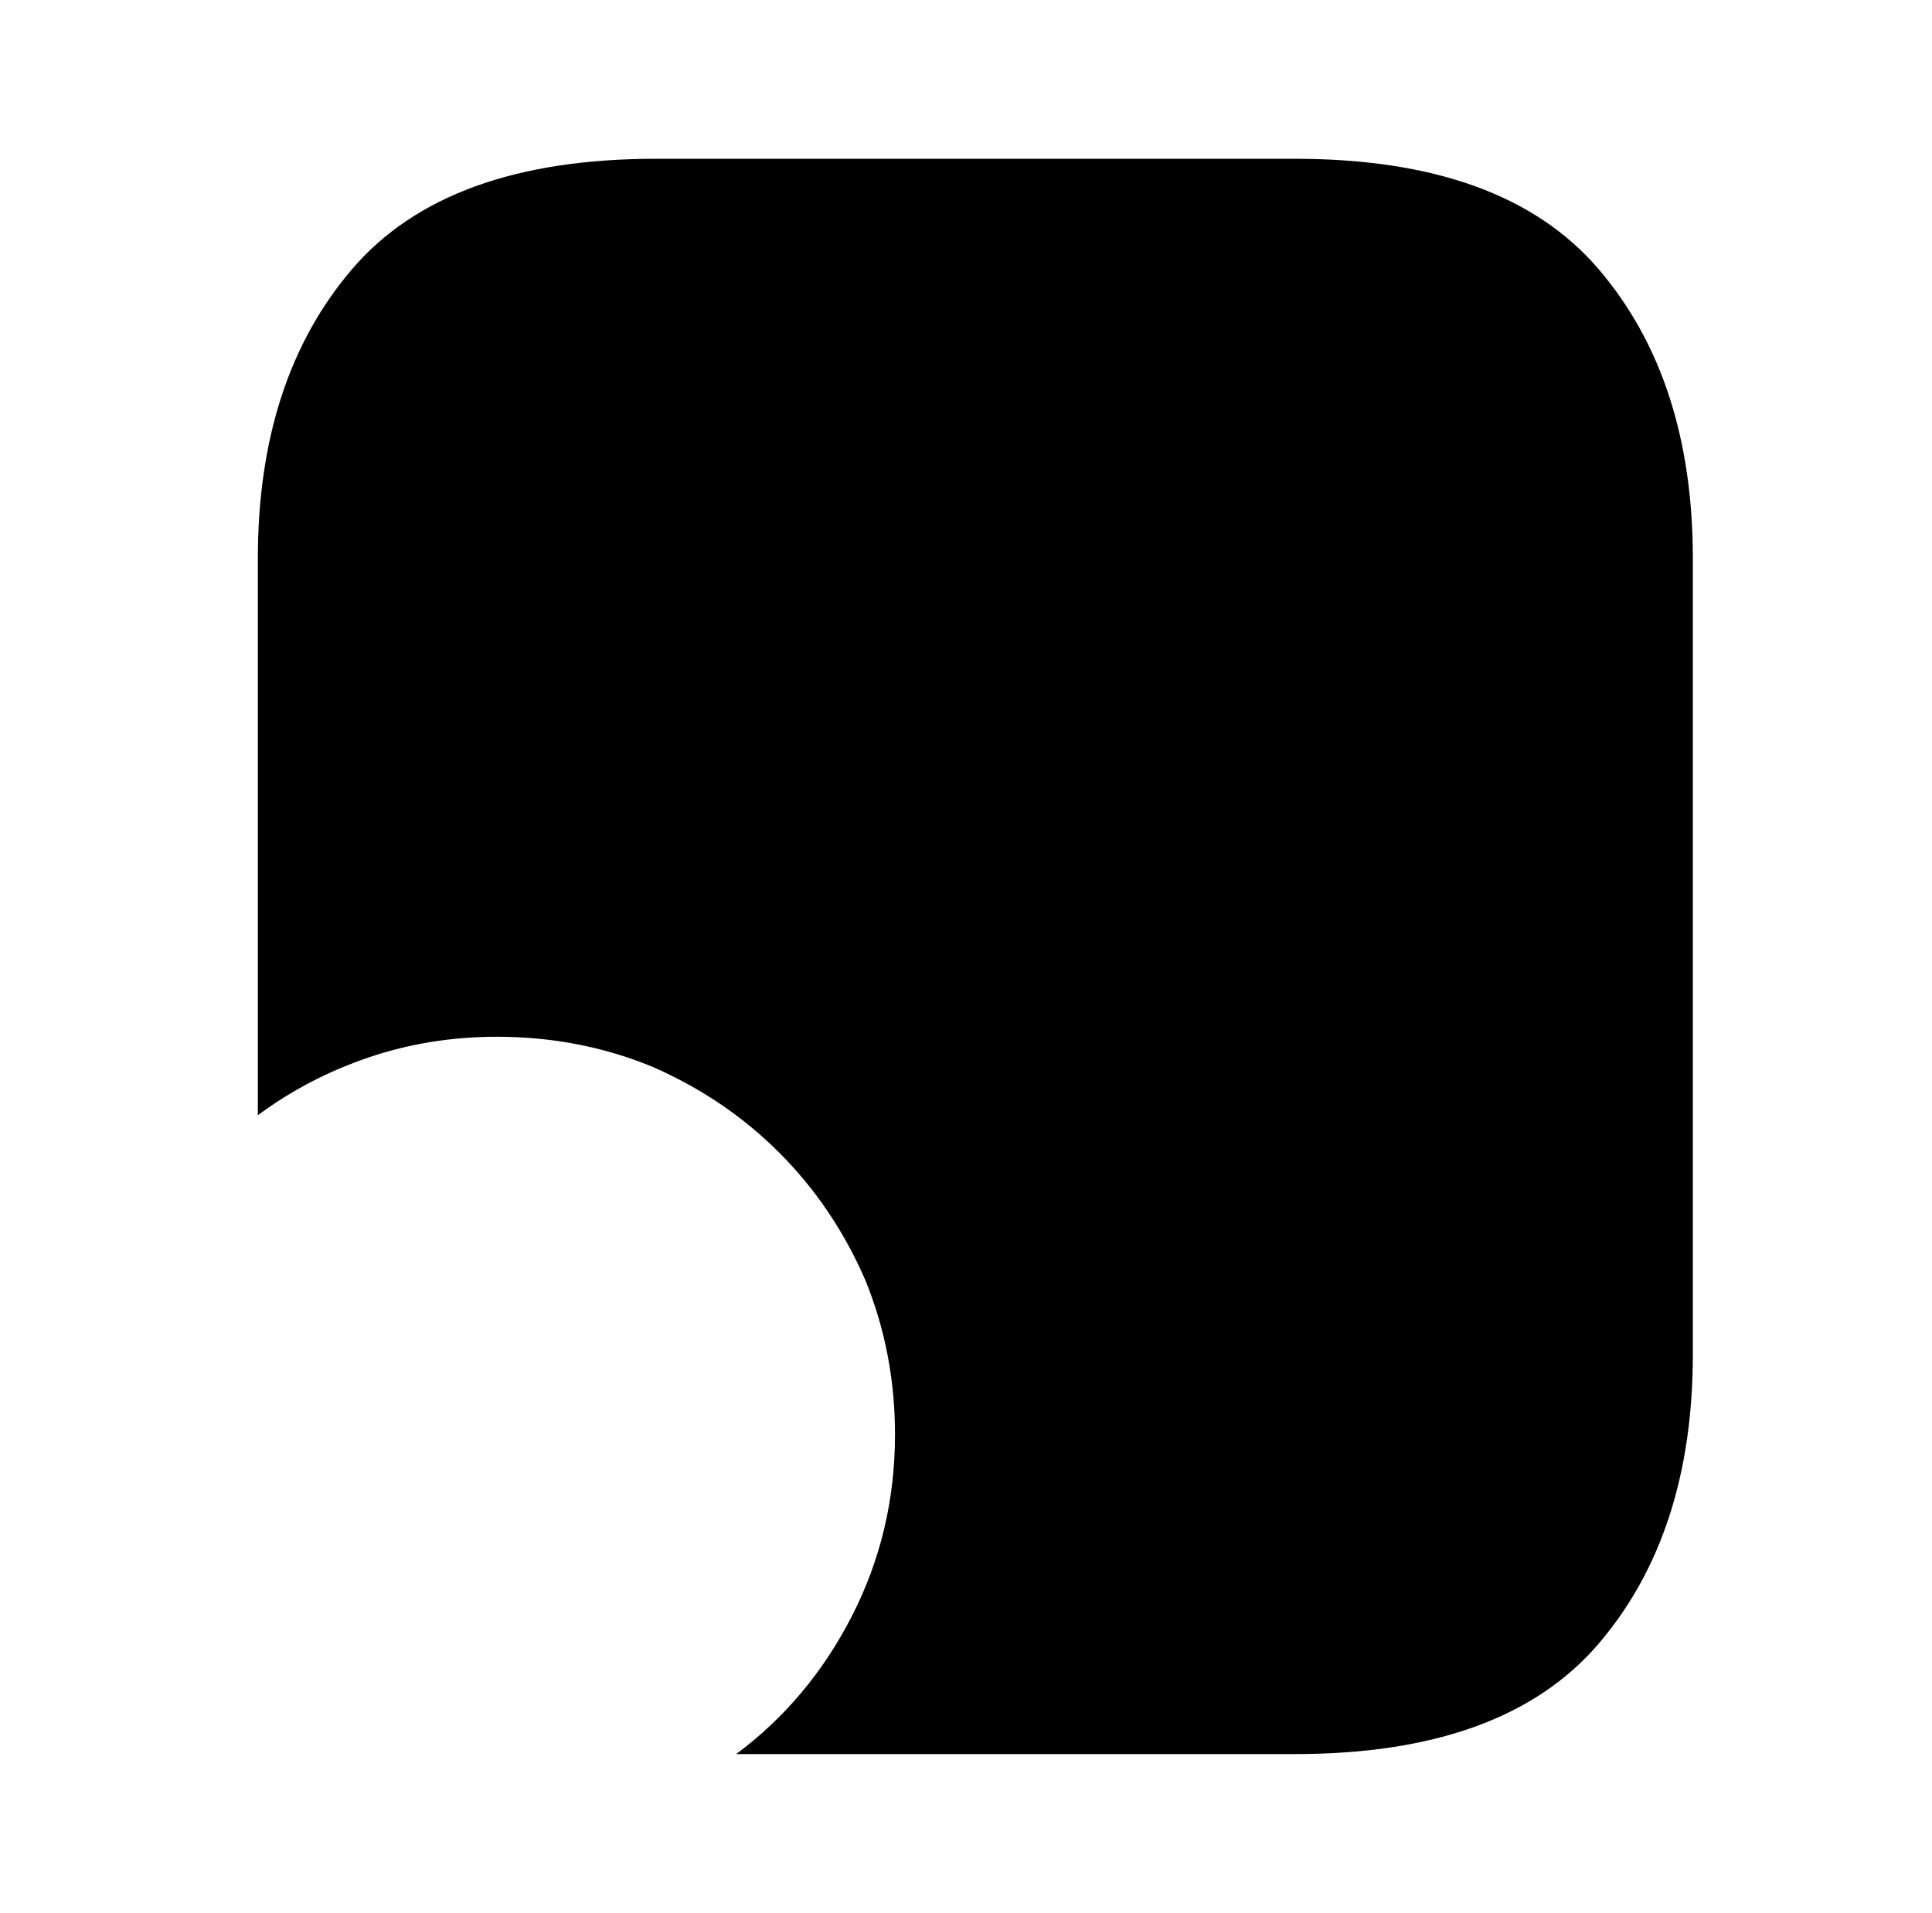 <?xml version="1.0" standalone="no"?>
<!DOCTYPE svg PUBLIC "-//W3C//DTD SVG 1.1//EN" "http://www.w3.org/Graphics/SVG/1.1/DTD/svg11.dtd" >
<svg xmlns="http://www.w3.org/2000/svg" xmlns:xlink="http://www.w3.org/1999/xlink" version="1.1" viewBox="-10 0 1034 1024">
   <path fill="currentColor"
d="M896 299v426q0 96 -50.5 155t-162.5 59h-299q39 -29 62 -74t23 -97q0 -44 -16 -83q-17 -39 -46 -68t-68 -46q-39 -16 -83 -16q-36 0 -68.5 11t-59.5 31v-298q0 -96 50.5 -155t162.5 -59h342q112 0 162.5 59t50.5 155v0z" />
</svg>
